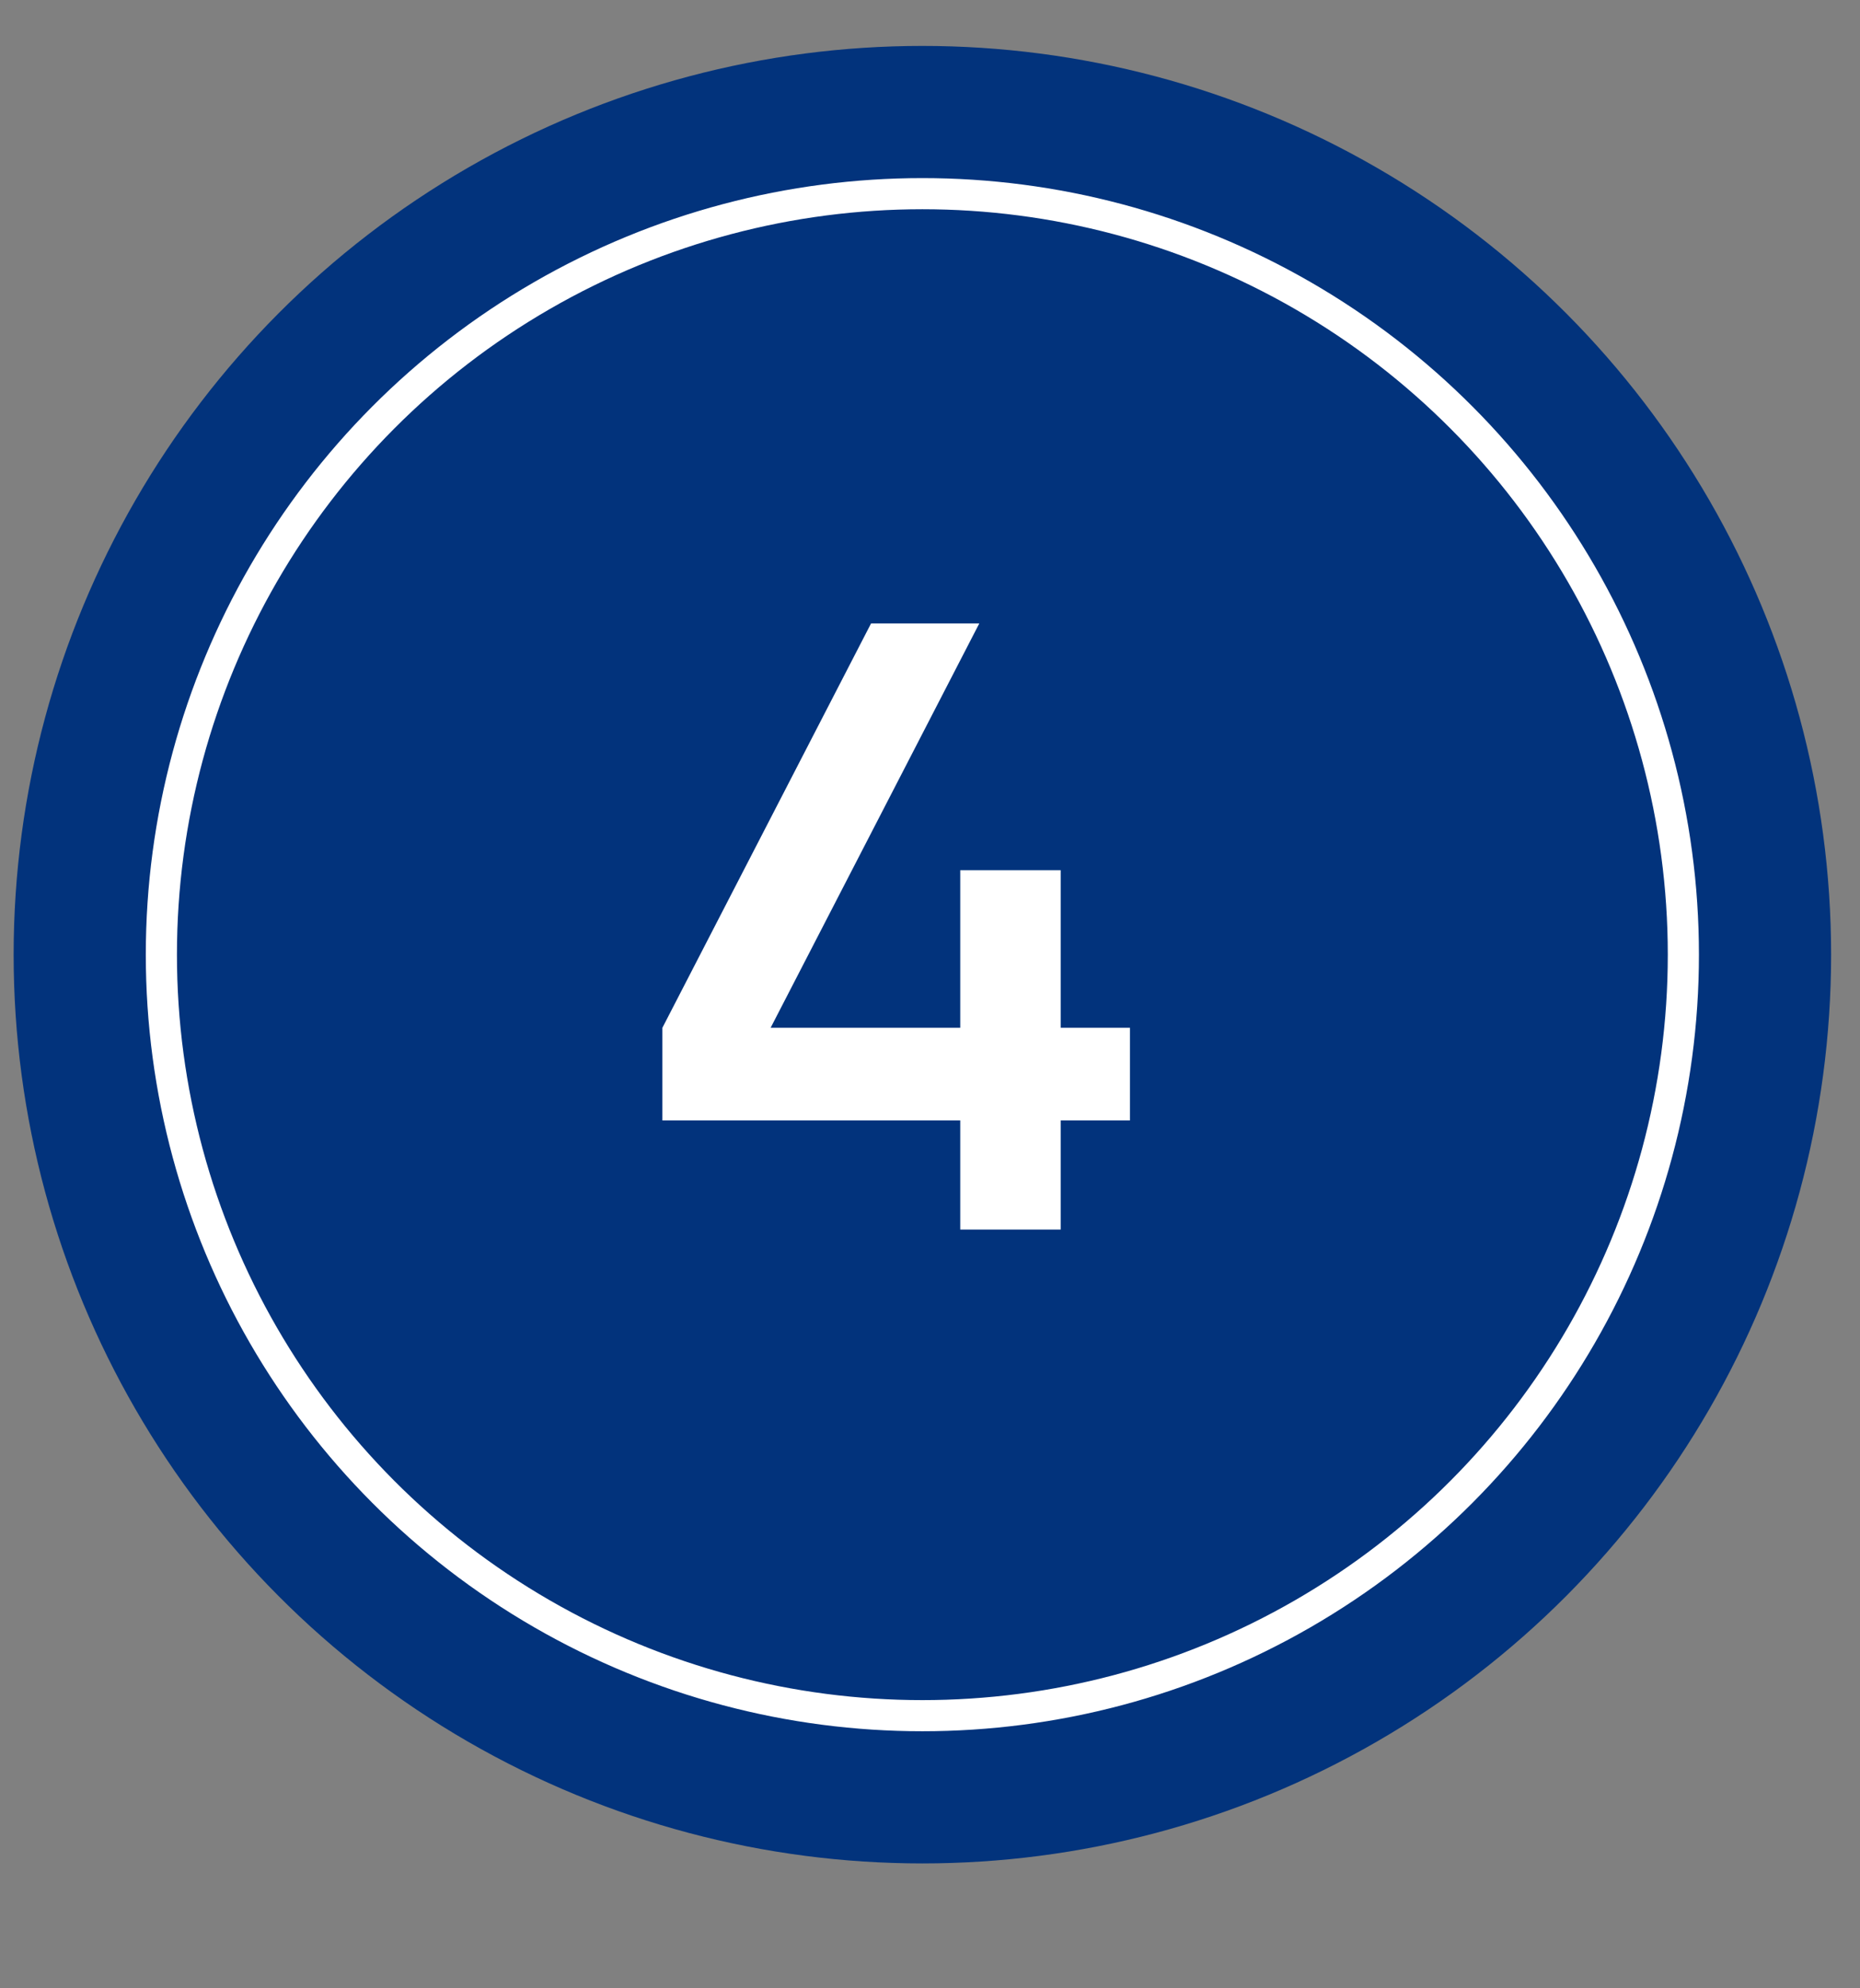<?xml version="1.0" encoding="UTF-8"?> <svg xmlns="http://www.w3.org/2000/svg" width="58" height="62" viewBox="0 0 58 62" fill="none"><rect x="0" y="0" width="58" height="62" fill="#808080" stroke="none"/> <circle cx="28.762" cy="29.769" r="28.337" fill="#02337C"></circle> <circle cx="28.762" cy="29.769" r="23.73" stroke="white" stroke-width="0.971"></circle> <path d="M35.235 32.049V34.938H33.075V38.34H29.943V34.938H20.655V32.049L27.162 19.44H30.537L24.03 32.049H29.943V27.135H33.075V32.049H35.235Z" fill="white"></path> </svg> 